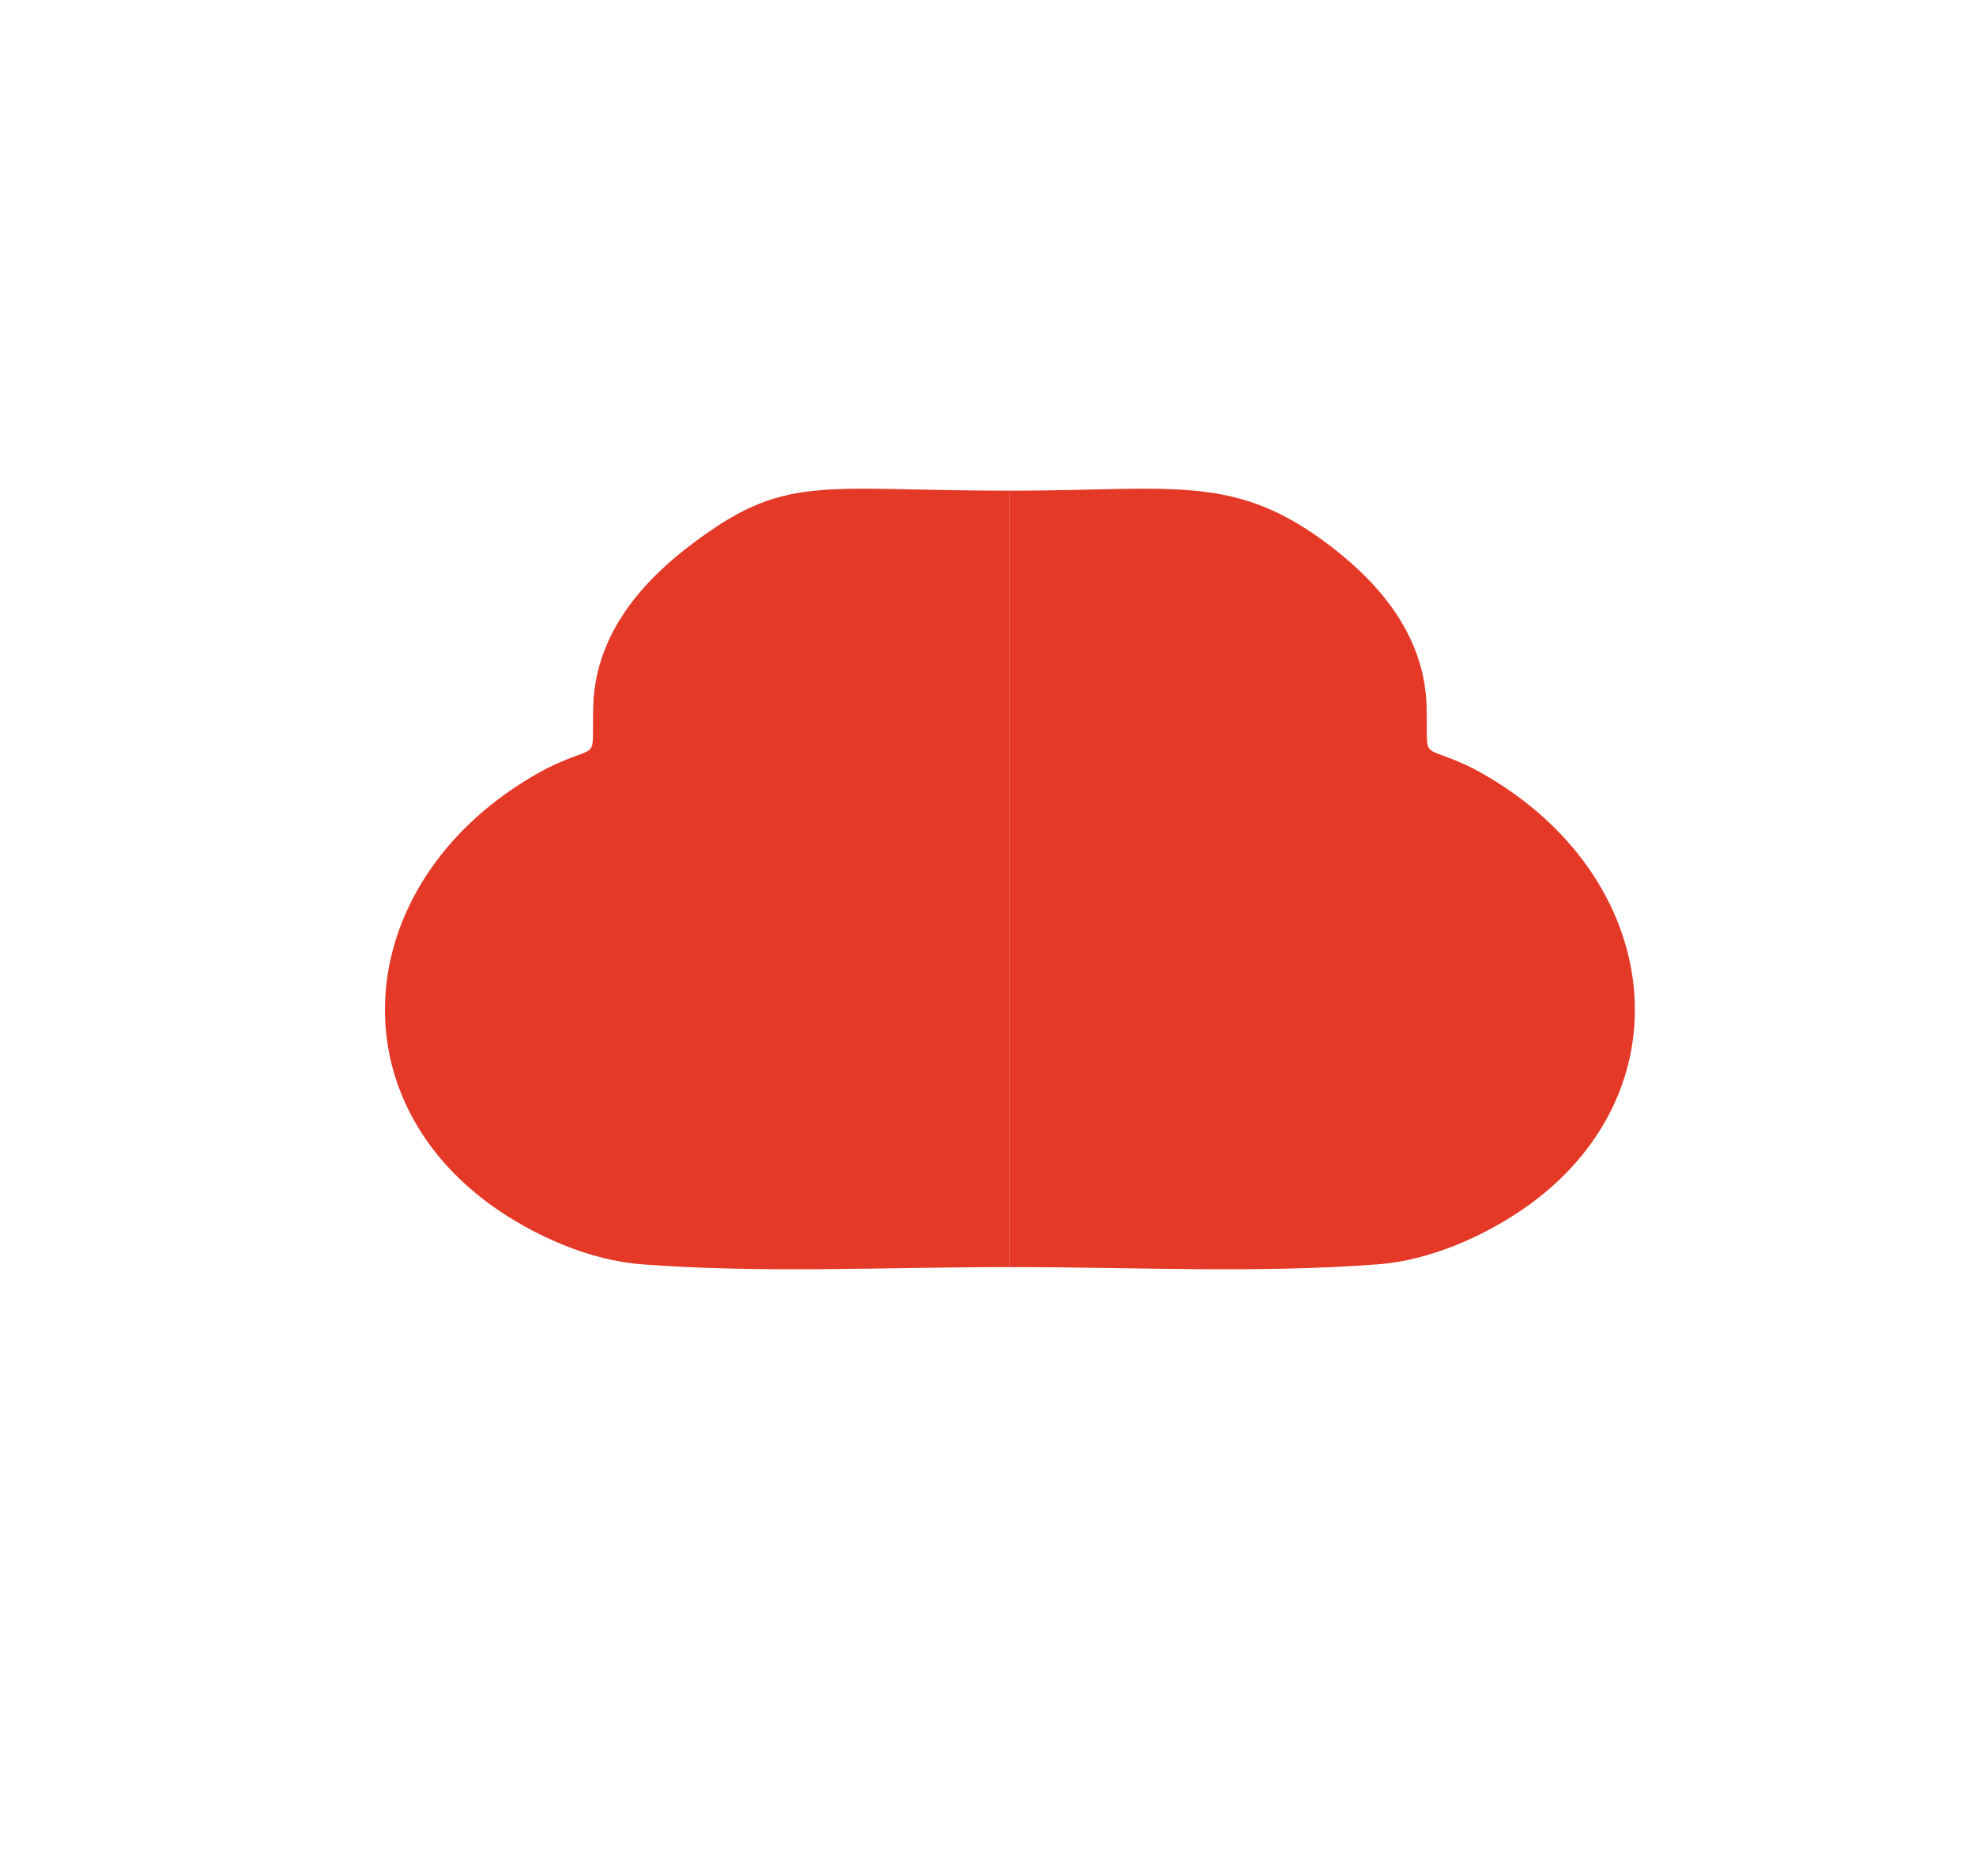 <?xml version="1.0" encoding="UTF-8"?>
<svg data-bbox="84.352 107.07 273.897 171.006" viewBox="0 0 433 411" xmlns="http://www.w3.org/2000/svg" data-type="color">
    <g>
        <path d="M221.3 277.6V107.5c36.3 0 49.3-4 70.6 12.4 11.4 8.8 20.2 20.1 20.7 34.6.4 13.2-1.9 7.9 10.1 13.8 41.4 21.9 48 69.6 12.6 95.5-9.5 6.9-22 12.4-33.5 13.2-26.4 2-52.9.6-80.5.6z" fill="#e53928" data-color="1"/>
        <path d="M221.3 277.6V107.5c-42.4 0-49.3-4-70.6 12.4-11.4 8.8-20.2 20.1-20.7 34.6-.4 13.2 1.9 7.9-10.1 13.8-41.4 21.9-48 69.6-12.6 95.5 9.5 6.9 22 12.4 33.5 13.2 26.3 2 52.8.6 80.5.6z" fill="#e53928" data-color="1"/>
    </g>
</svg>
